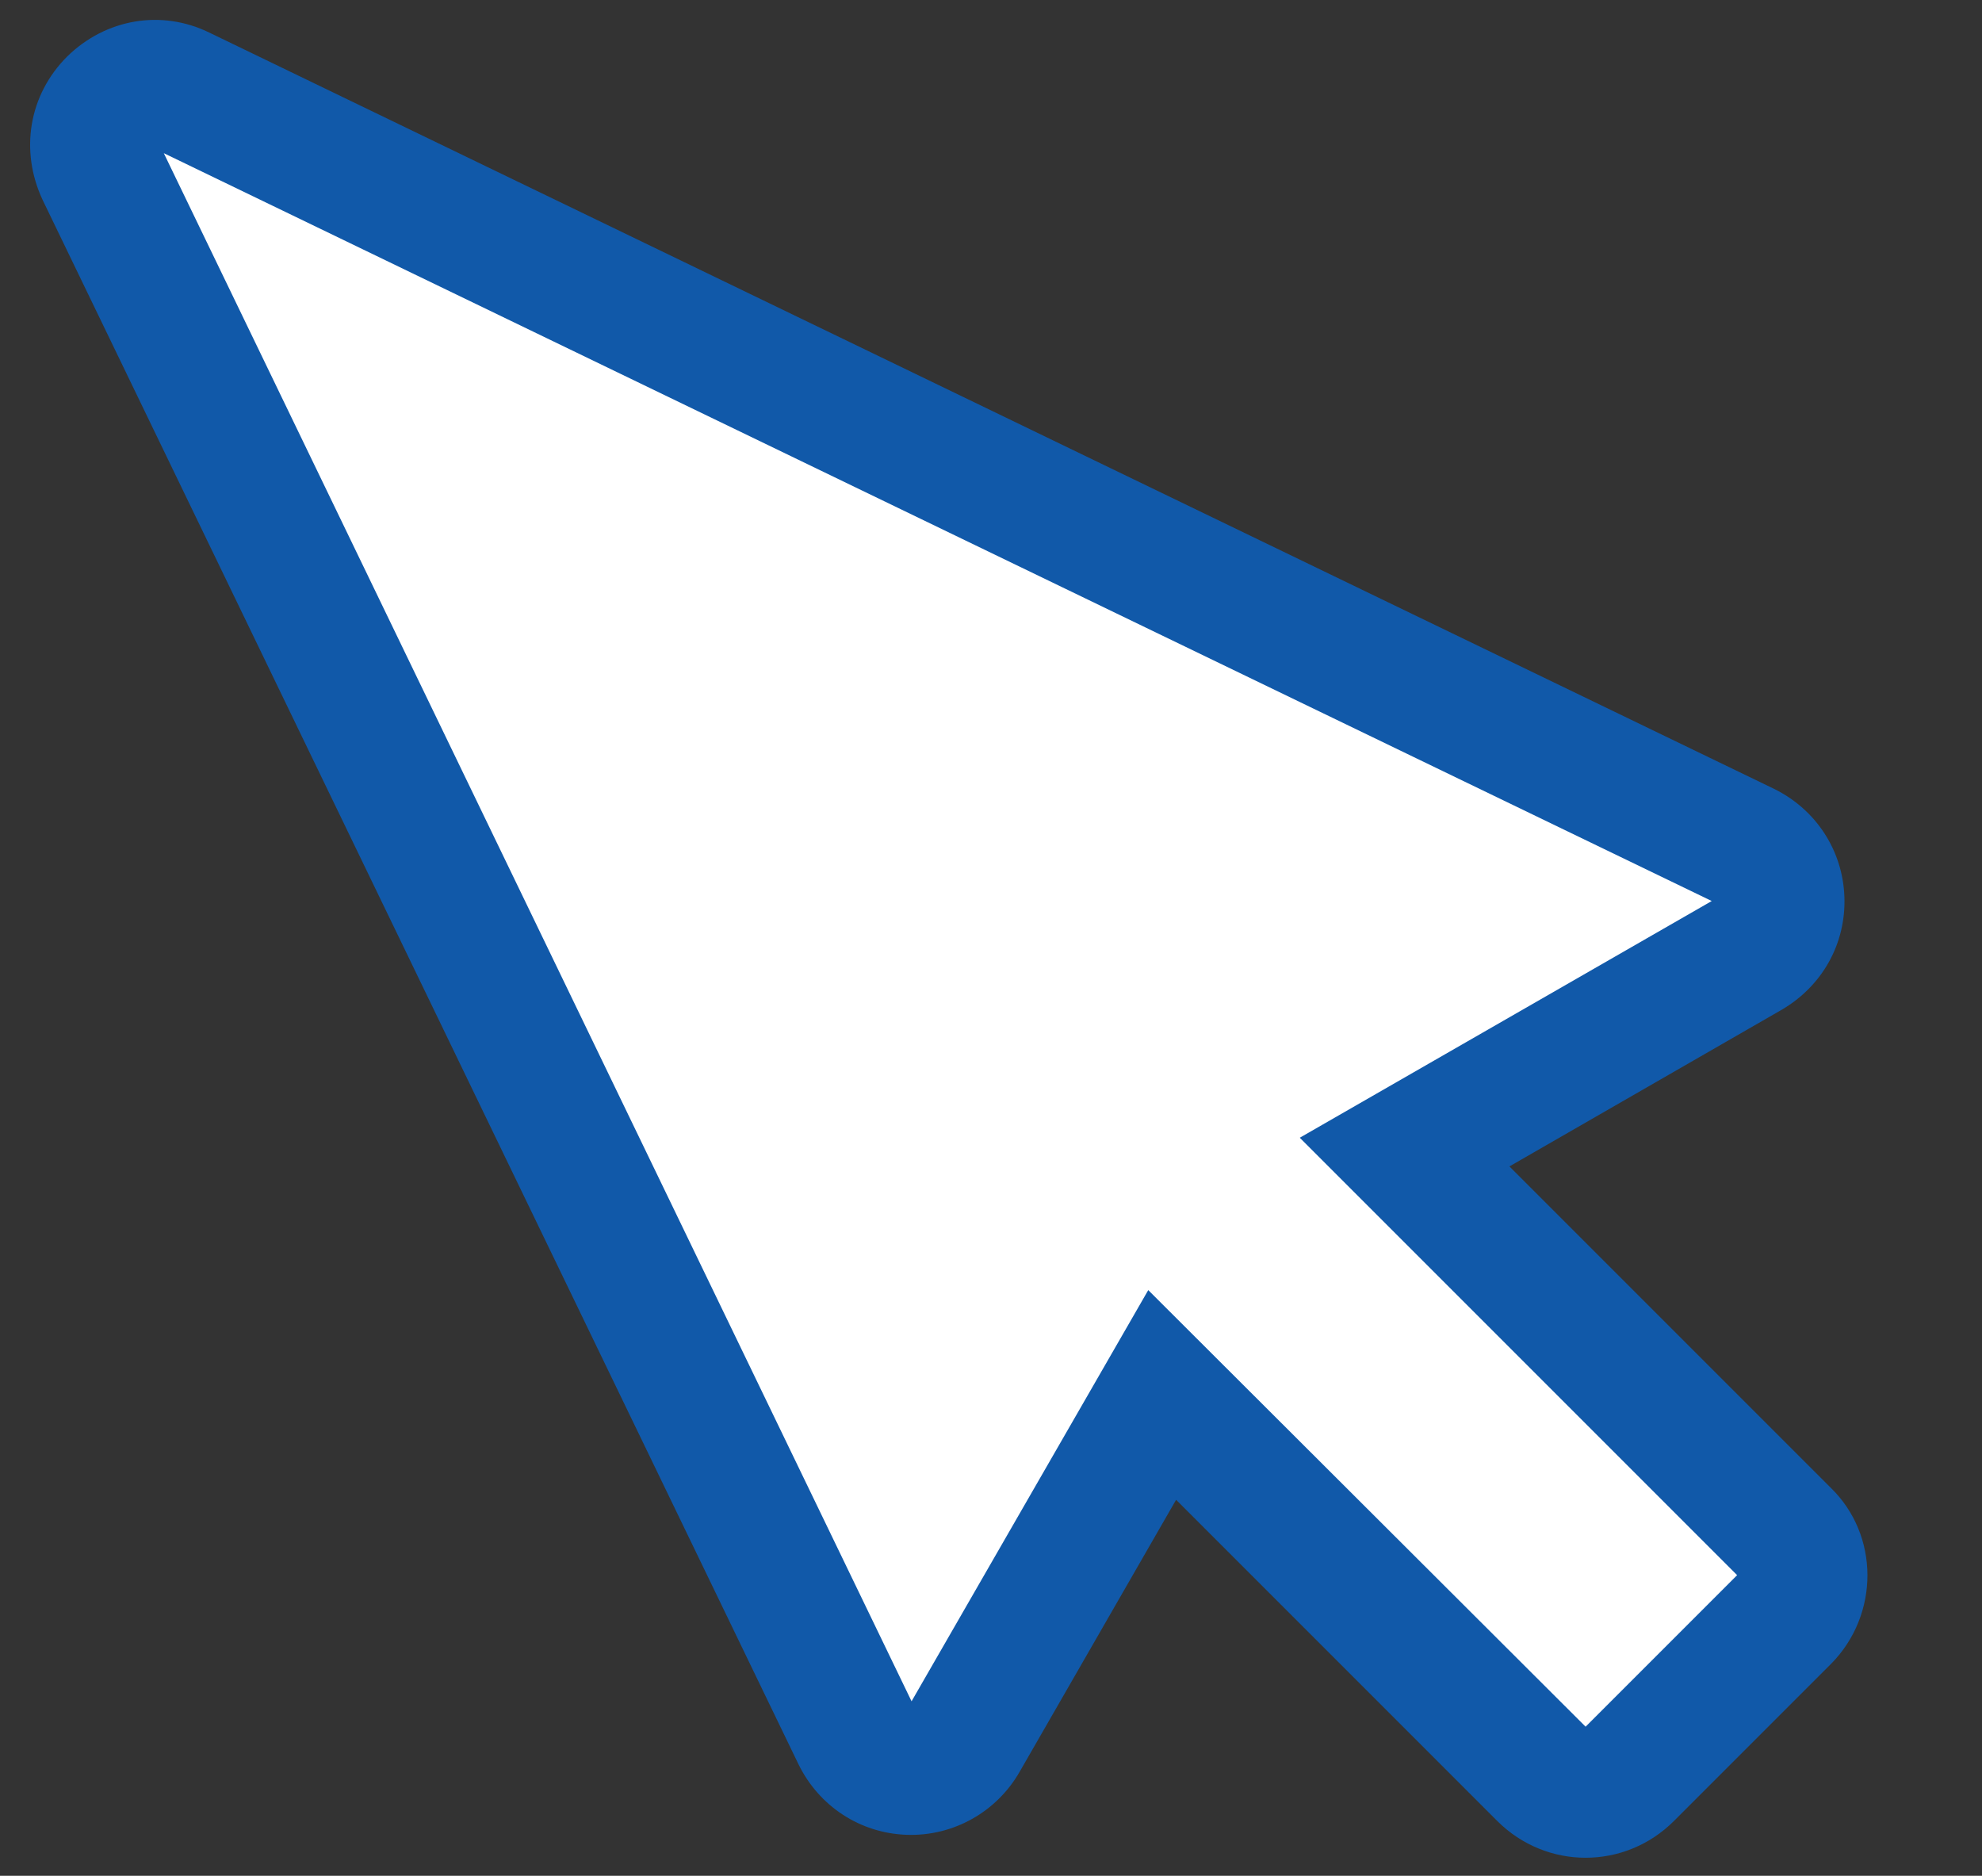 <svg width="242" height="229" xmlns:xlink="http://www.w3.org/1999/xlink" xmlns="http://www.w3.org/2000/svg"><rect width="100%" height="100%" fill="#333333" stroke="none"/><defs><clipPath id="b"><use xlink:href="#a"/></clipPath><path d="M0 0h242v229H0V0z" id="a"/></defs><path d="M0 0h242v229H0V0z" fill="none"/><g clip-path="url(#b)"><path d="M223.6 203.1l-19.2 19.2c-6 6-15.6 6-21.6 0l-39.2-39.2-19.1 33.2c-2.8 4.9-8.1 7.9-13.8 7.7-5.7-.2-10.7-3.5-13.2-8.6L5.2 24.4c-2.8-6-1.7-12.8 3-17.5C12.9 2.3 19.7 1.1 25.6 4l191 92.3c5.1 2.5 8.4 7.5 8.6 13.2.2 5.7-2.7 10.9-7.7 13.8l-33.2 19.1 39.2 39.2c6 5.8 6 15.5.1 21.5z" fill="#1159A9"/><path d="M193.6 210.8l18.5-18.5-53.4-53.4L209 110 20 18.7l91.3 189 28.9-50.2 53.4 53.3z" fill="#FFF"/></g></svg>